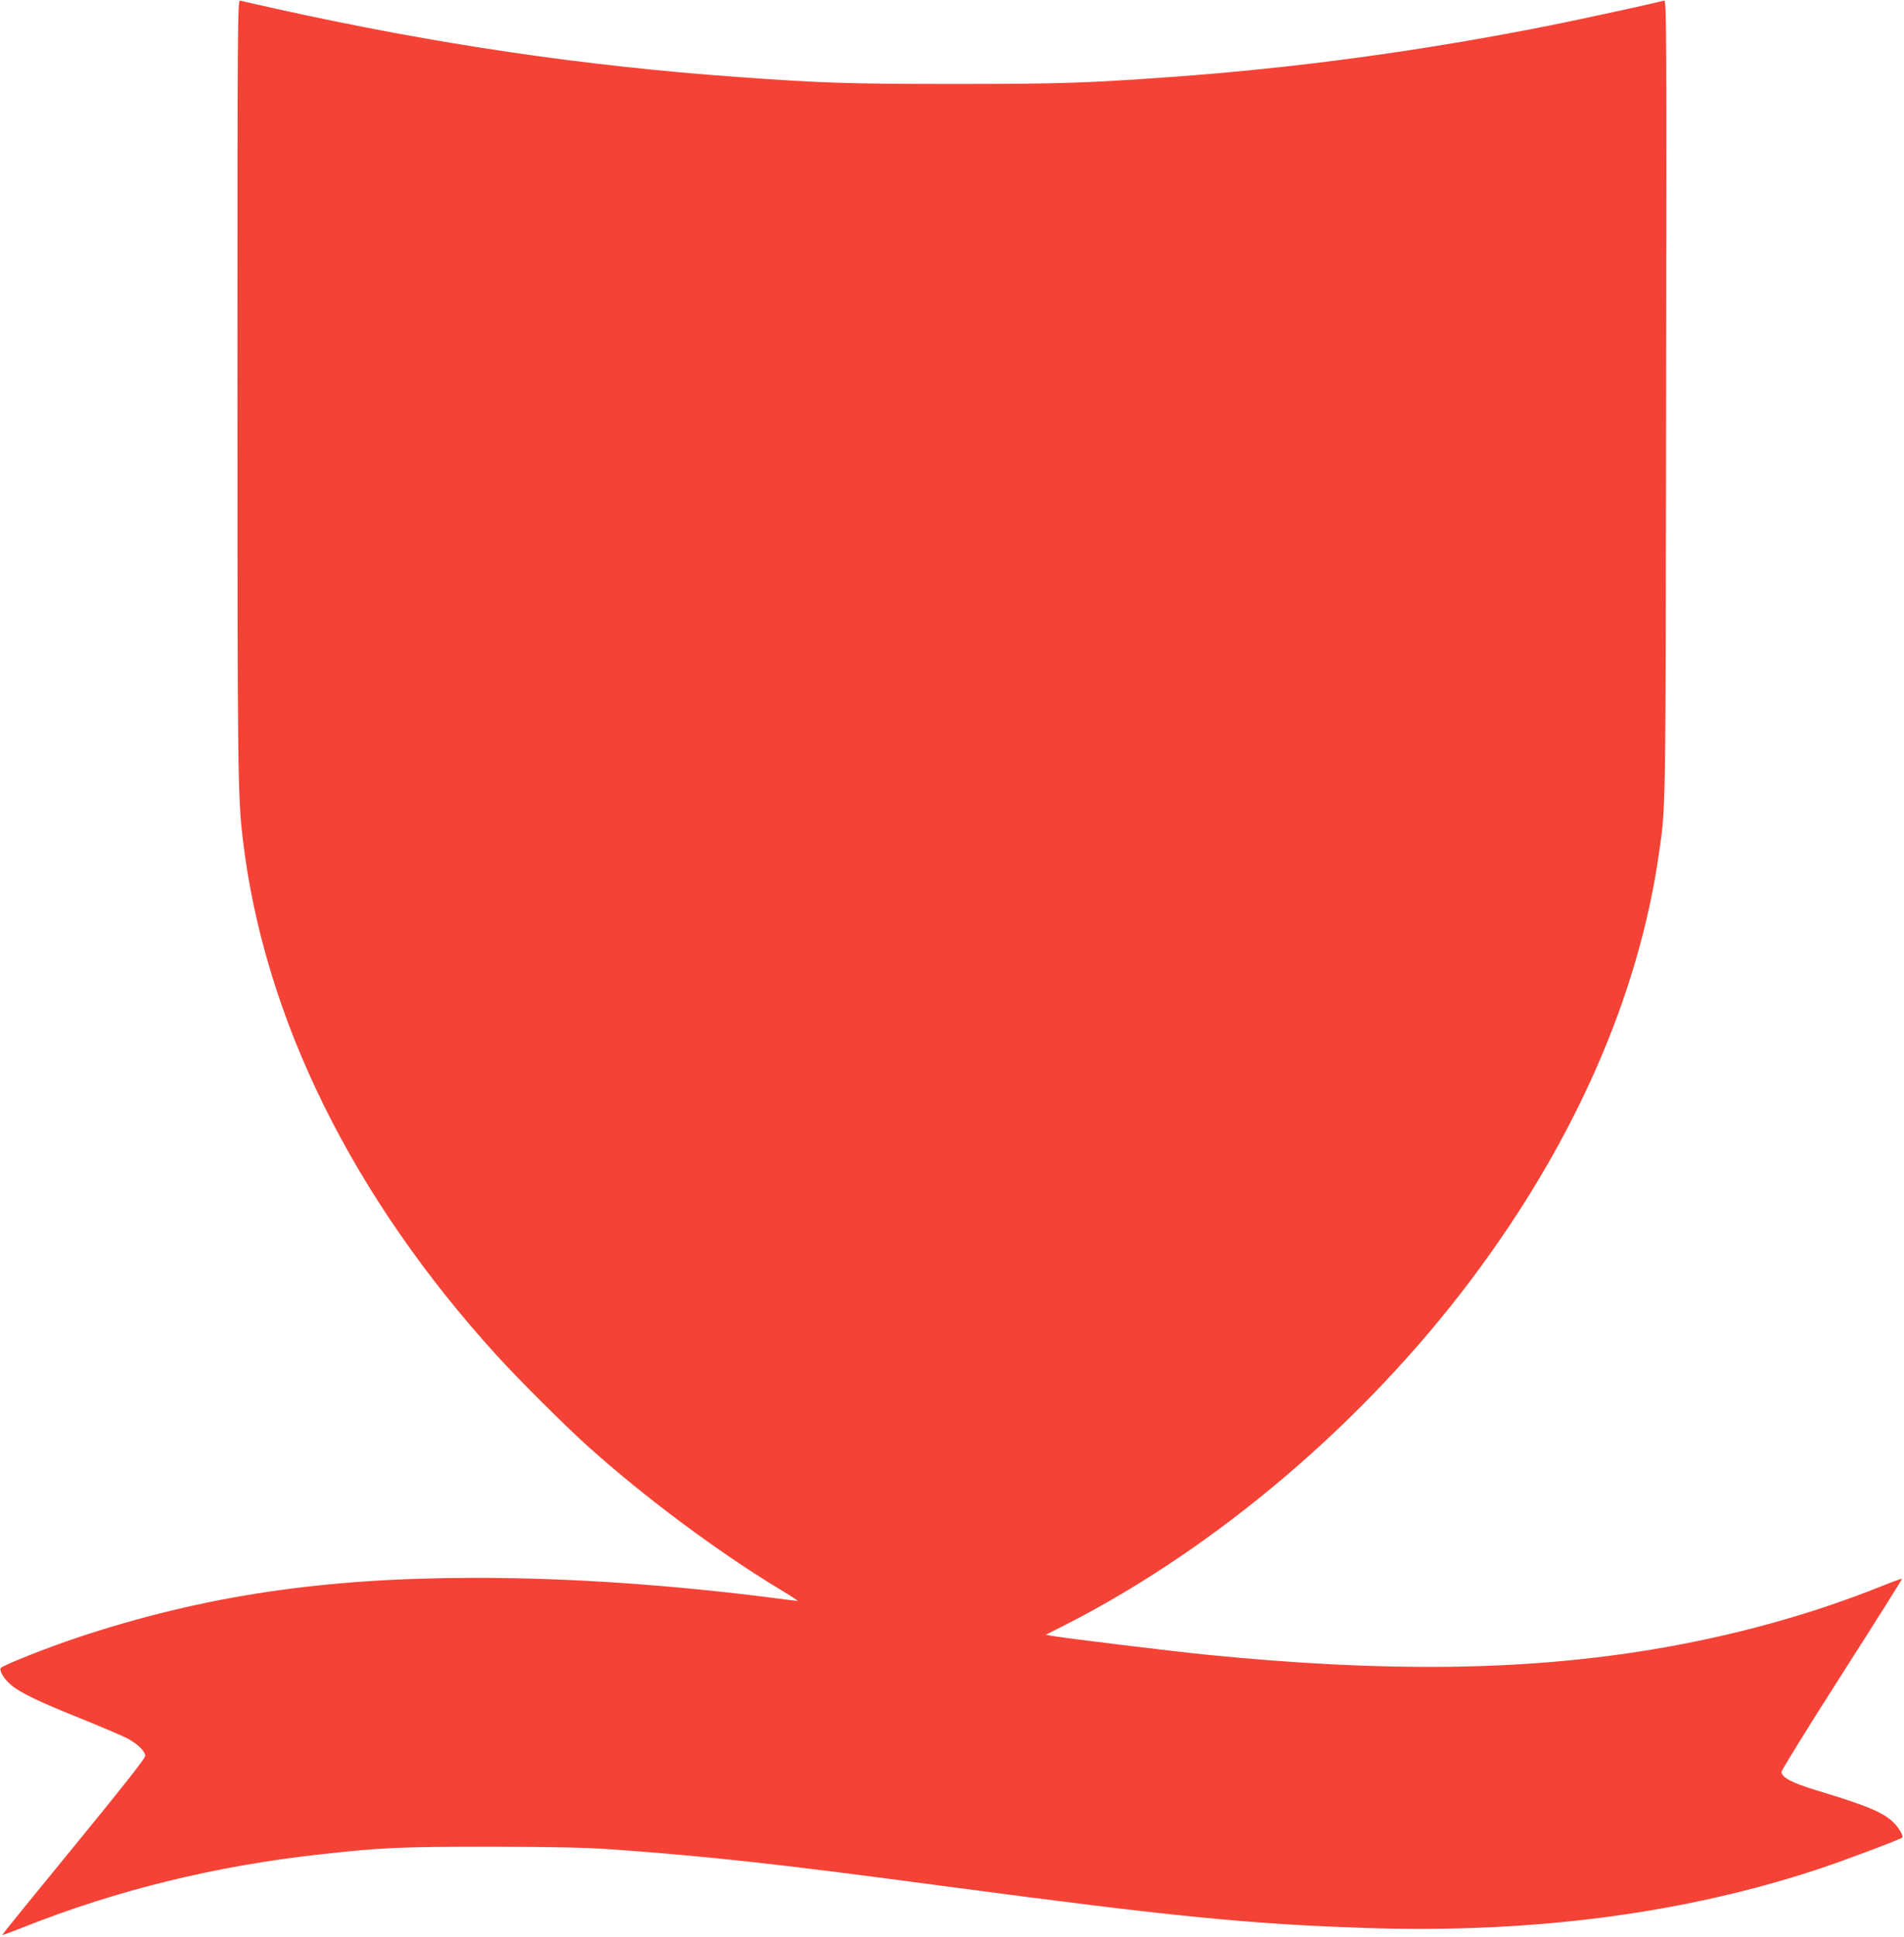<?xml version="1.0" standalone="no"?>
<!DOCTYPE svg PUBLIC "-//W3C//DTD SVG 20010904//EN"
 "http://www.w3.org/TR/2001/REC-SVG-20010904/DTD/svg10.dtd">
<svg version="1.0" xmlns="http://www.w3.org/2000/svg"
 width="1259pt" height="1280pt" viewBox="0 0 1259 1280"
 preserveAspectRatio="xMidYMid meet">
<g transform="translate(0,1280) scale(0.1,-0.1)"
fill="#f44336" stroke="none">
<path d="M1570 10248 c0 -2556 2 -2716 36 -2998 140 -1177 723 -2360 1685
-3415 138 -151 446 -459 599 -596 363 -327 862 -699 1264 -941 72 -43 125 -78
119 -78 -7 0 -63 7 -125 15 -715 92 -1375 137 -2003 137 -1008 0 -1798 -118
-2625 -392 -211 -70 -510 -189 -516 -205 -8 -21 22 -70 67 -109 63 -54 187
-113 469 -226 140 -57 279 -116 308 -132 68 -39 112 -83 112 -113 0 -16 -148
-204 -474 -602 -261 -318 -473 -579 -471 -581 2 -2 66 22 142 52 618 245 1267
404 1955 480 411 46 532 51 1133 51 438 -1 625 -5 810 -18 658 -48 1095 -96
2225 -247 1473 -196 1975 -246 2757 -272 1098 -36 2099 95 2992 391 174 58
536 194 550 207 9 8 -23 65 -56 97 -68 68 -174 113 -506 213 -166 50 -237 87
-237 124 0 11 180 302 400 646 221 345 399 628 397 630 -2 2 -64 -20 -138 -50
-467 -187 -975 -327 -1500 -415 -857 -144 -1781 -155 -2969 -36 -235 24 -917
107 -1010 123 l-45 8 125 63 c1002 510 1979 1339 2692 2289 676 900 1102 1866
1237 2807 46 323 45 228 48 3003 3 2529 3 2643 -14 2638 -57 -16 -545 -123
-758 -165 -845 -168 -1678 -281 -2505 -340 -555 -40 -735 -46 -1430 -46 -695
0 -877 6 -1430 46 -1018 73 -1997 217 -3050 450 -124 28 -233 52 -242 55 -17
5 -18 -121 -18 -2548z"/>
</g>
</svg>
